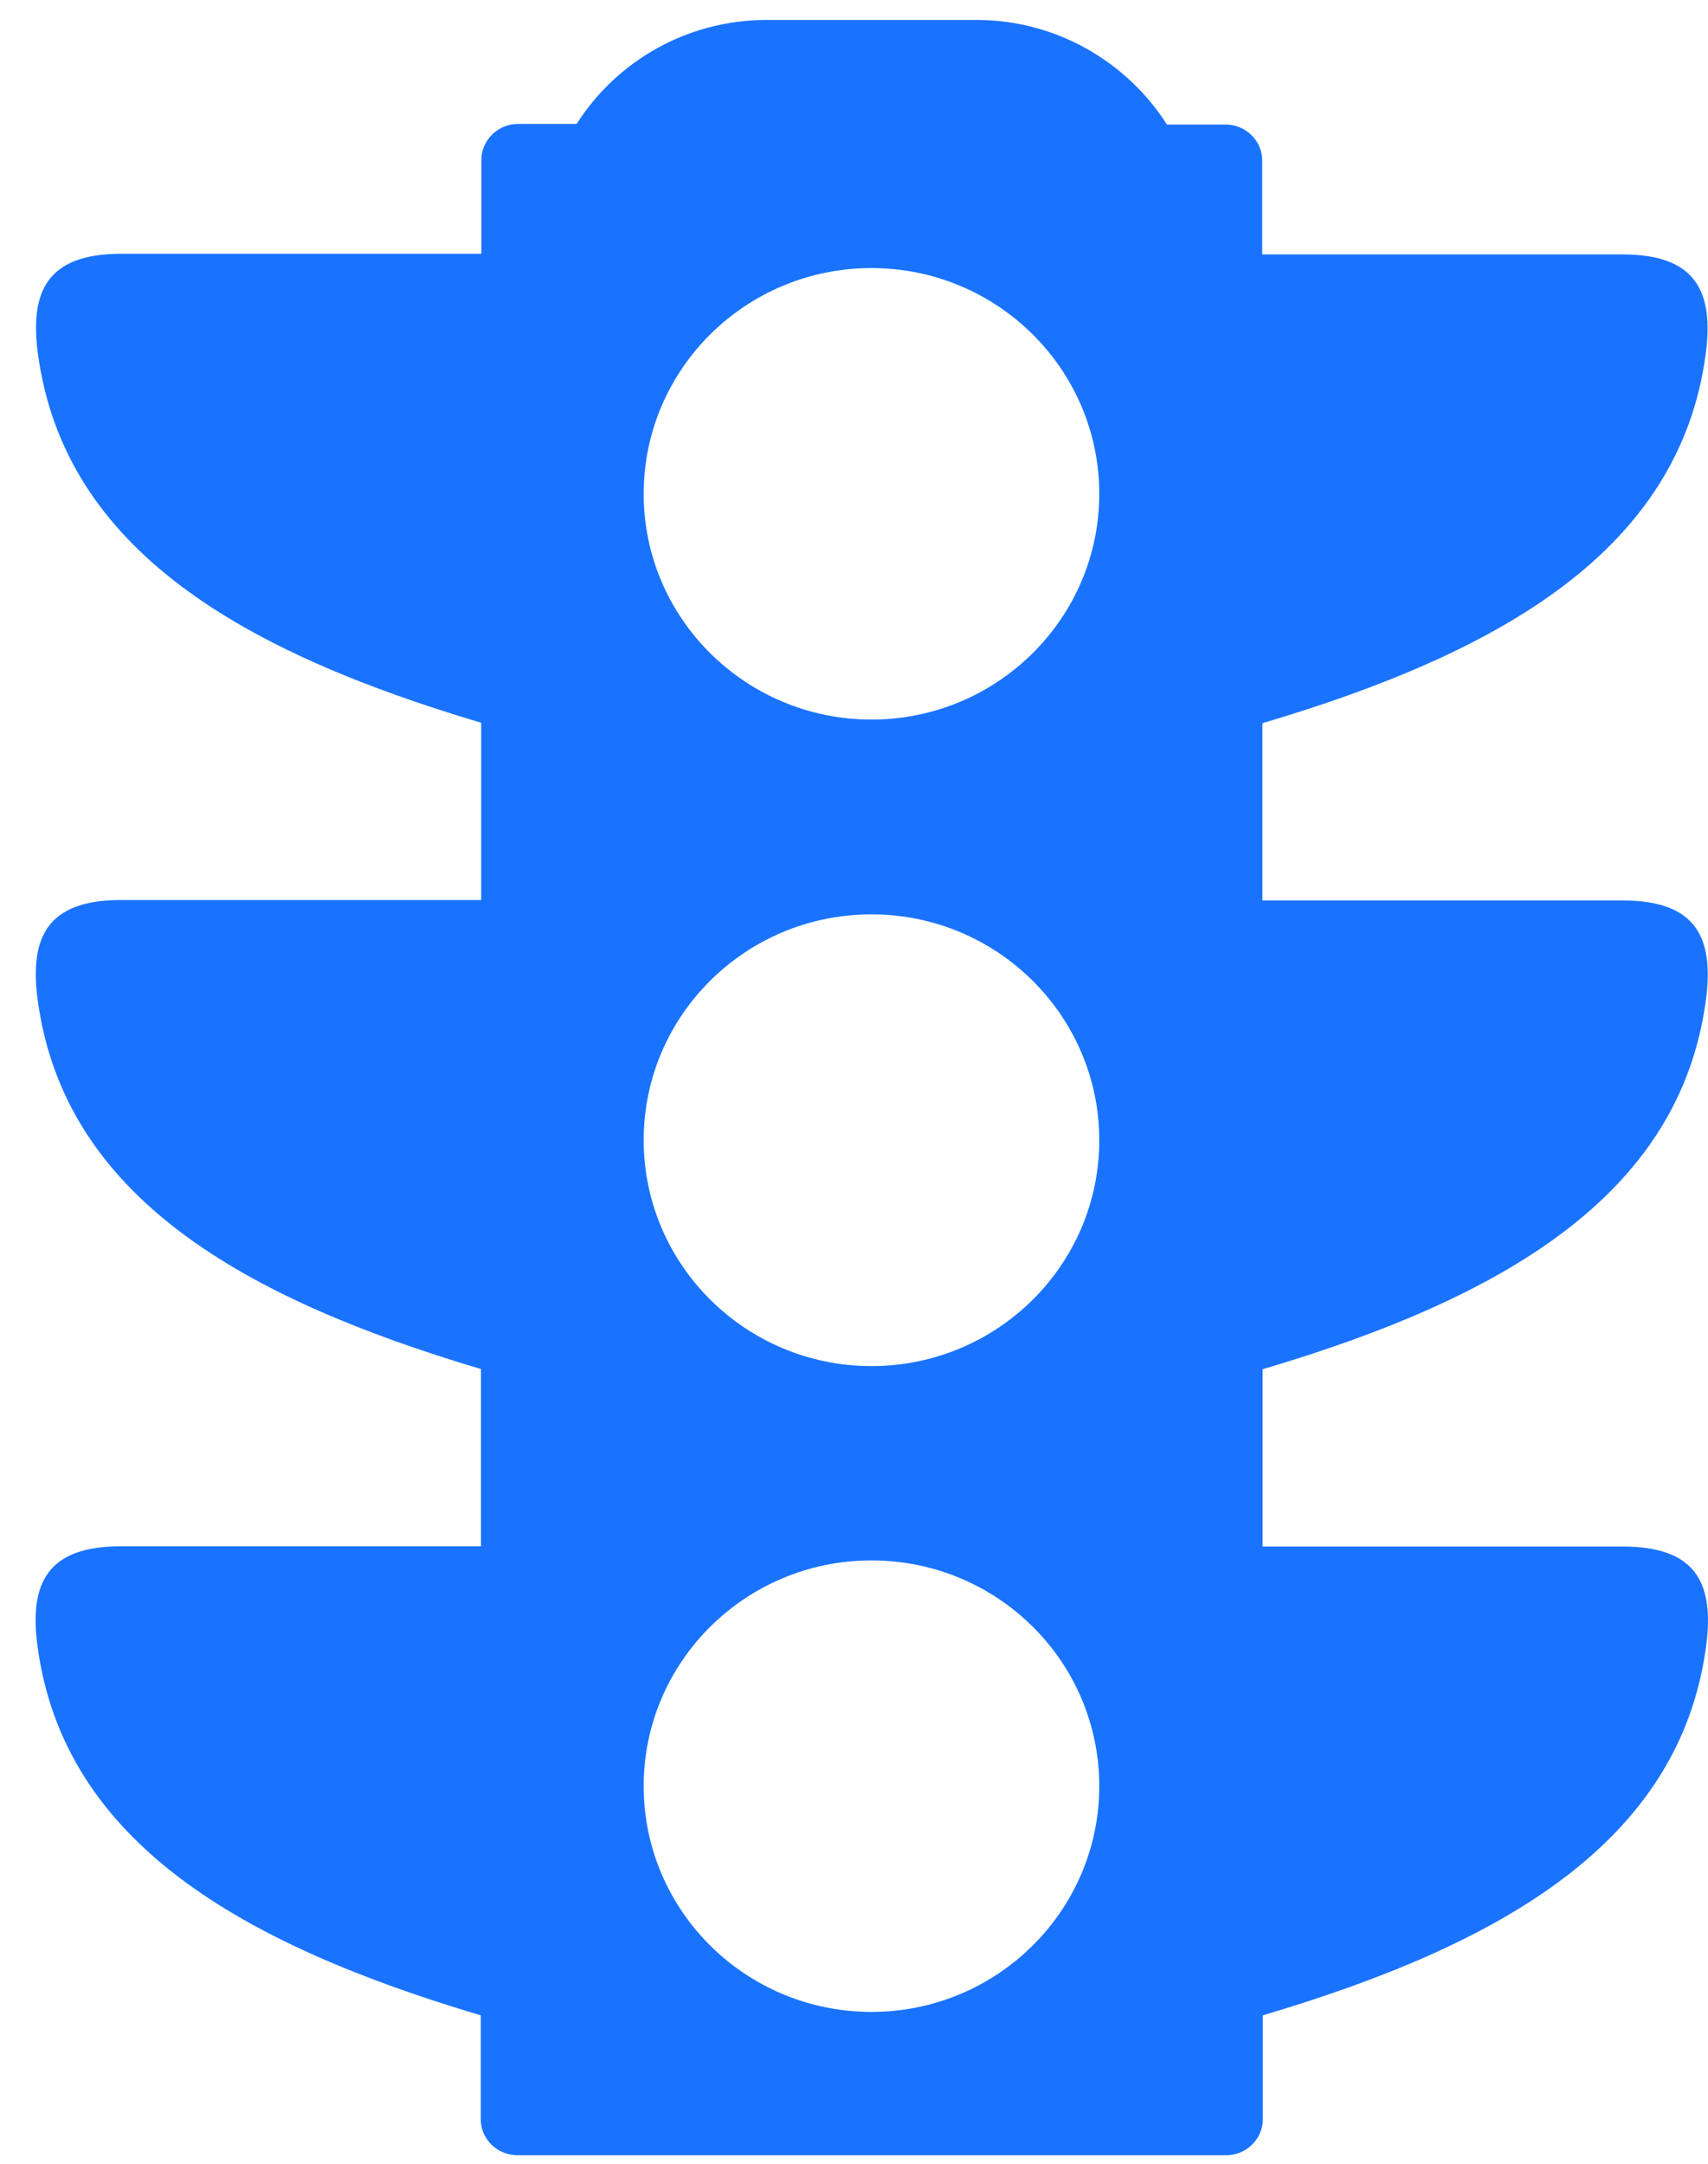 <?xml version="1.0" encoding="UTF-8"?>
<svg xmlns="http://www.w3.org/2000/svg" width="30" height="38" viewBox="0 0 30 38" fill="none">
  <path fill-rule="evenodd" clip-rule="evenodd" d="M13.467 0.35H17.146C18.555 0.35 19.792 1.085 20.497 2.187H21.526C21.882 2.187 22.17 2.473 22.17 2.818V4.468H28.499C29.778 4.468 30.107 5.109 29.96 6.216C29.498 9.681 26.333 11.467 22.173 12.701V15.814H28.502C29.782 15.814 30.111 16.455 29.963 17.562C29.502 21.027 26.337 22.813 22.177 24.047V27.16H28.506C29.786 27.16 30.115 27.801 29.967 28.908C29.506 32.373 26.341 34.159 22.181 35.393V37.219C22.181 37.565 21.89 37.85 21.537 37.85H9.088C8.732 37.85 8.444 37.565 8.444 37.219V35.393C4.284 34.155 1.119 32.373 0.658 28.904C0.51 27.798 0.839 27.156 2.119 27.156H8.448V24.043C4.288 22.805 1.123 21.024 0.661 17.554C0.514 16.448 0.843 15.806 2.123 15.806H8.452V12.693C4.292 11.456 1.127 9.674 0.665 6.205C0.518 5.098 0.847 4.457 2.126 4.457H8.455V2.806C8.455 2.461 8.747 2.176 9.099 2.176H10.129C10.821 1.085 12.059 0.35 13.467 0.35ZM15.307 27.404C13.096 27.404 11.306 29.182 11.306 31.368C11.306 33.559 13.1 35.333 15.307 35.333C17.514 35.333 19.308 33.555 19.308 31.368C19.308 29.178 17.517 27.404 15.307 27.404ZM15.307 4.708C13.096 4.708 11.306 6.486 11.306 8.673C11.306 10.863 13.1 12.637 15.307 12.637C17.514 12.637 19.308 10.859 19.308 8.673C19.308 6.486 17.517 4.708 15.307 4.708ZM15.307 16.058C13.096 16.058 11.306 17.836 11.306 20.022C11.306 22.209 13.096 23.991 15.307 23.991C17.517 23.991 19.308 22.213 19.308 20.026C19.308 17.839 17.517 16.058 15.307 16.058Z" fill="#1A73FF"></path>
</svg>
